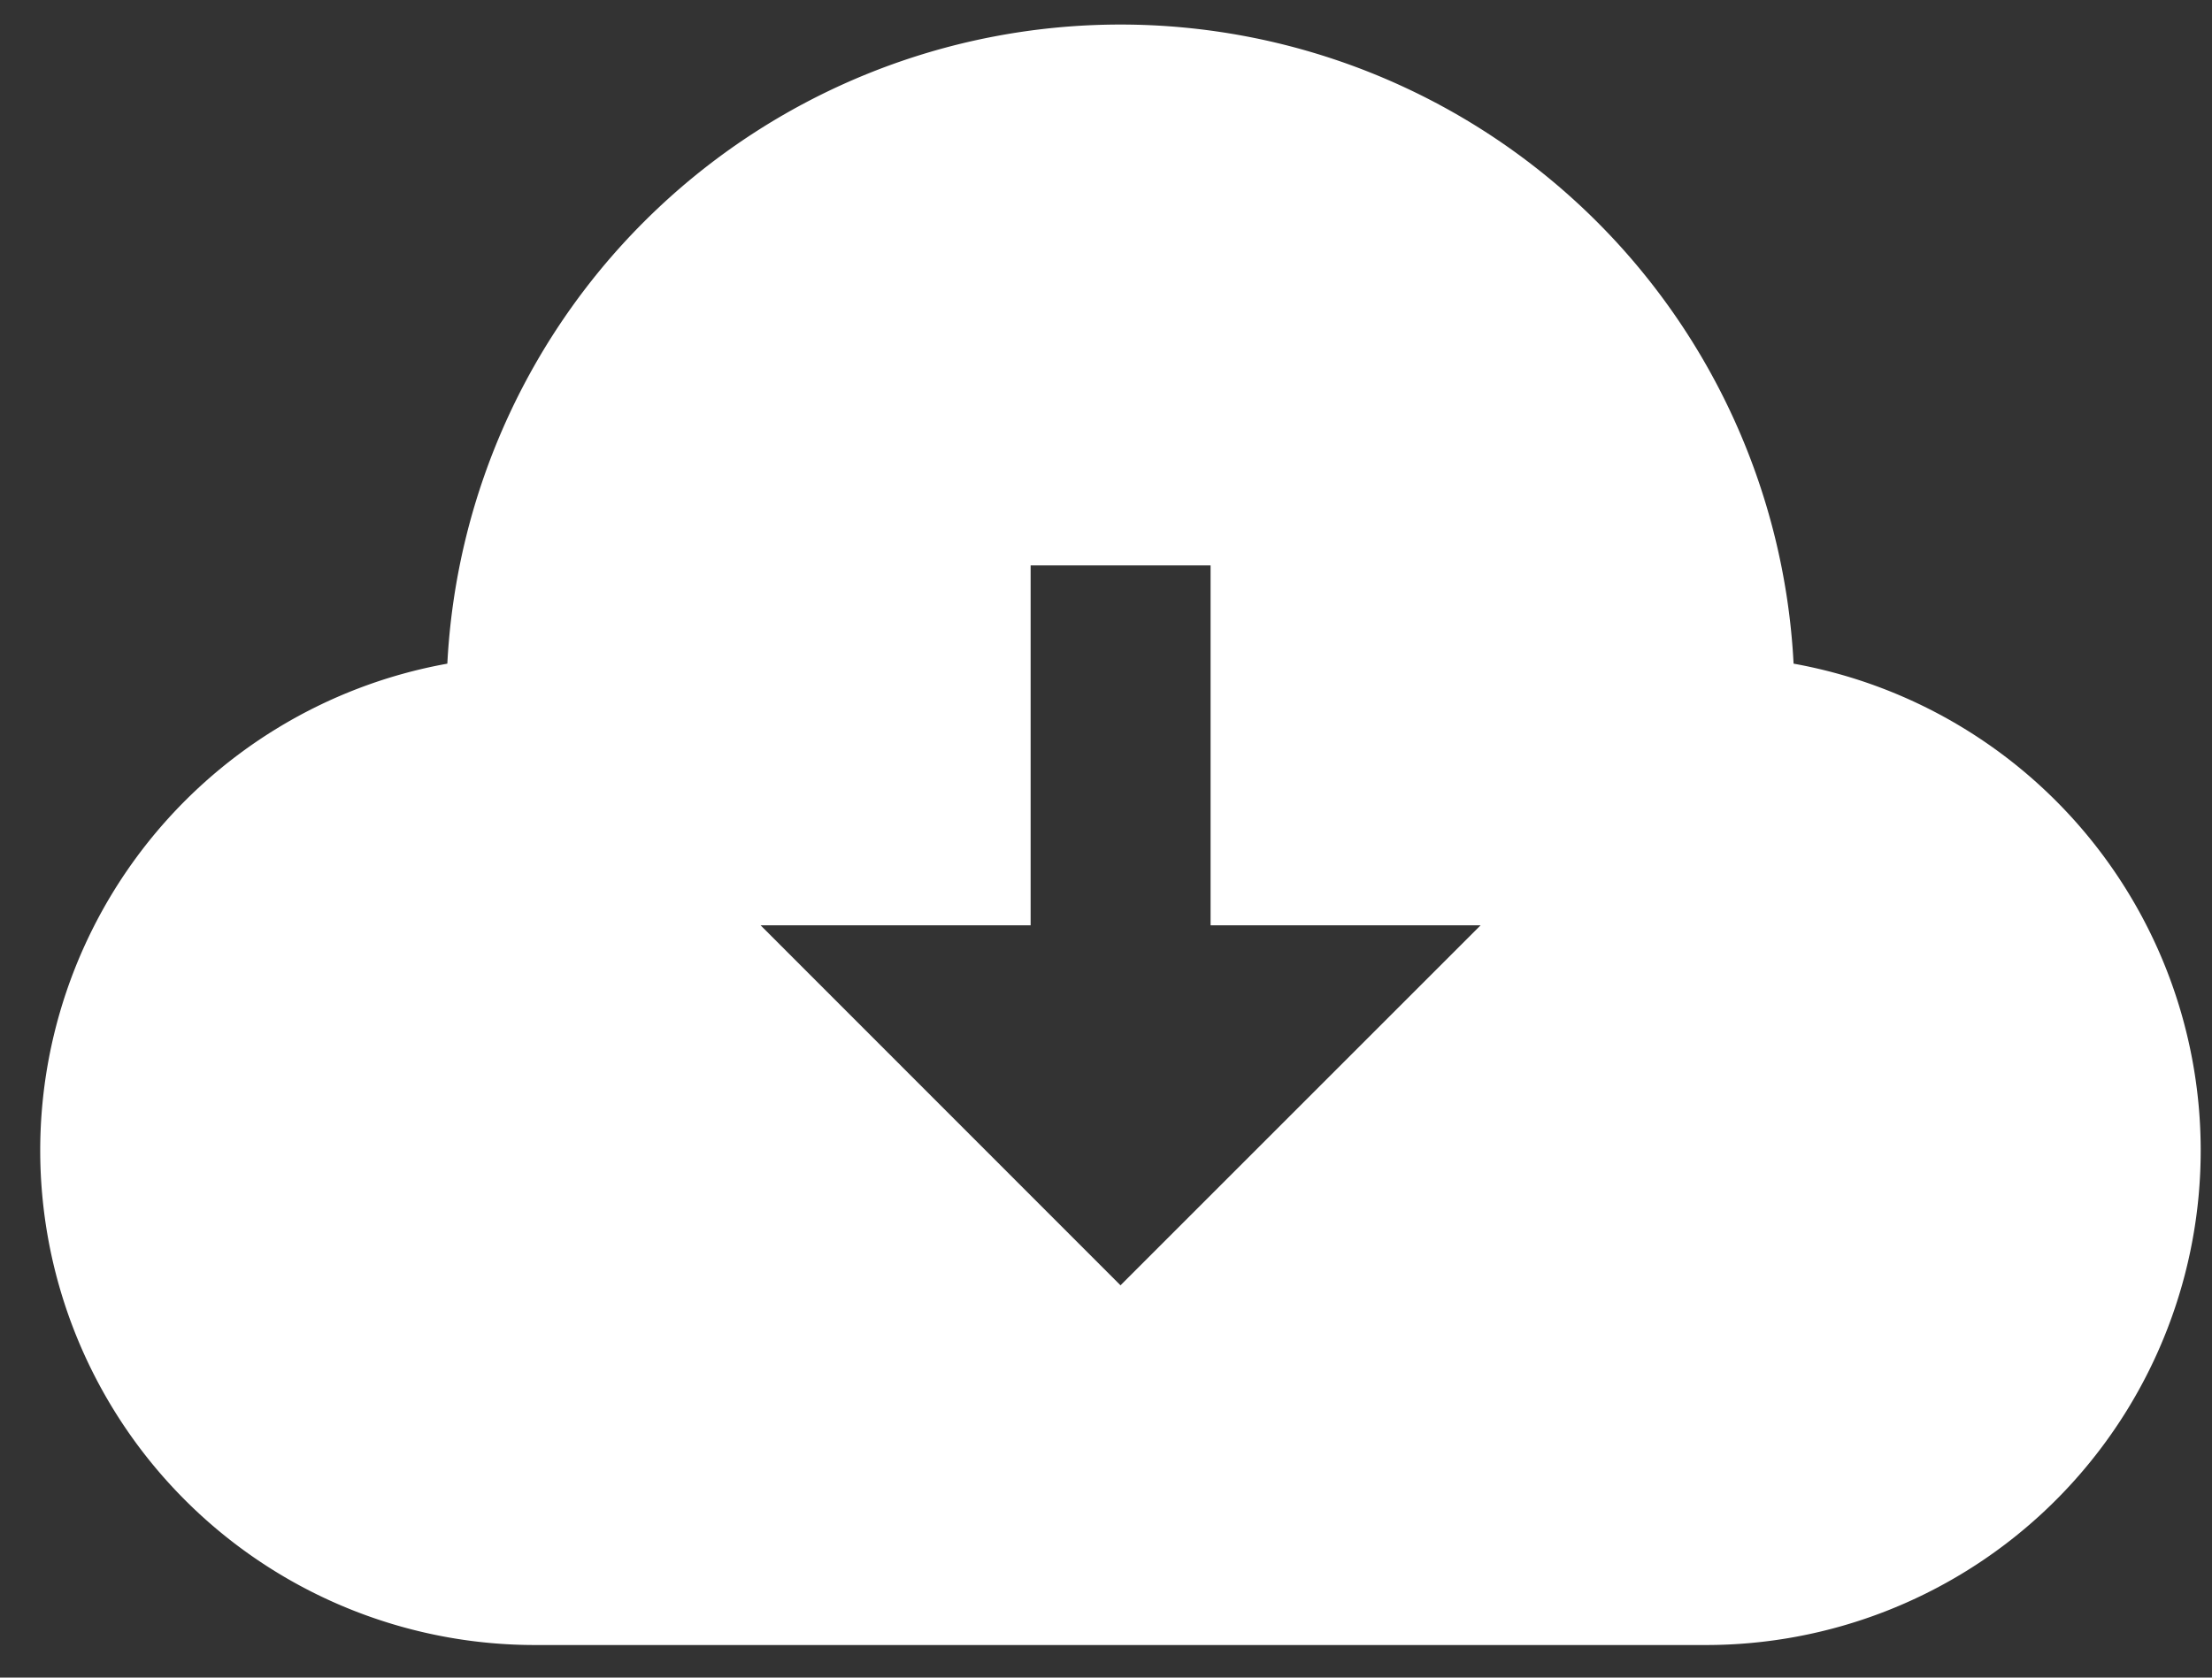 <svg xmlns="http://www.w3.org/2000/svg" xmlns:xlink="http://www.w3.org/1999/xlink" width="23.478" height="17.811" viewBox="0 0 23.478 17.811">
  <rect x="0" y="0" width="23.478" height="17.811" fill="#333333" stroke="none"/>
  <defs>
    <clipPath id="clip-path">
      <rect id="Rectangle_812" data-name="Rectangle 812" width="23.478" height="17.811" transform="translate(0)" fill="#fff"/>
    </clipPath>
  </defs>
  <g id="Group_1494" data-name="Group 1494" transform="translate(0.404 0.367)">
    <g id="Group_1493" data-name="Group 1493" transform="translate(-0.404 -0.367)" clip-path="url(#clip-path)">
      <path id="Path_1276" data-name="Path 1276" d="M18.606,6.774a7.154,7.154,0,0,0-14.289,0,5.251,5.251,0,0,0,.936,10.419H17.671a5.251,5.251,0,0,0,.935-10.419m-7.144,6.6L7.642,9.552h2.866V5.731h1.91V9.552h2.866Z" transform="translate(0.431 0.272)" fill="#fff"/>
    </g>
  </g>
</svg>

